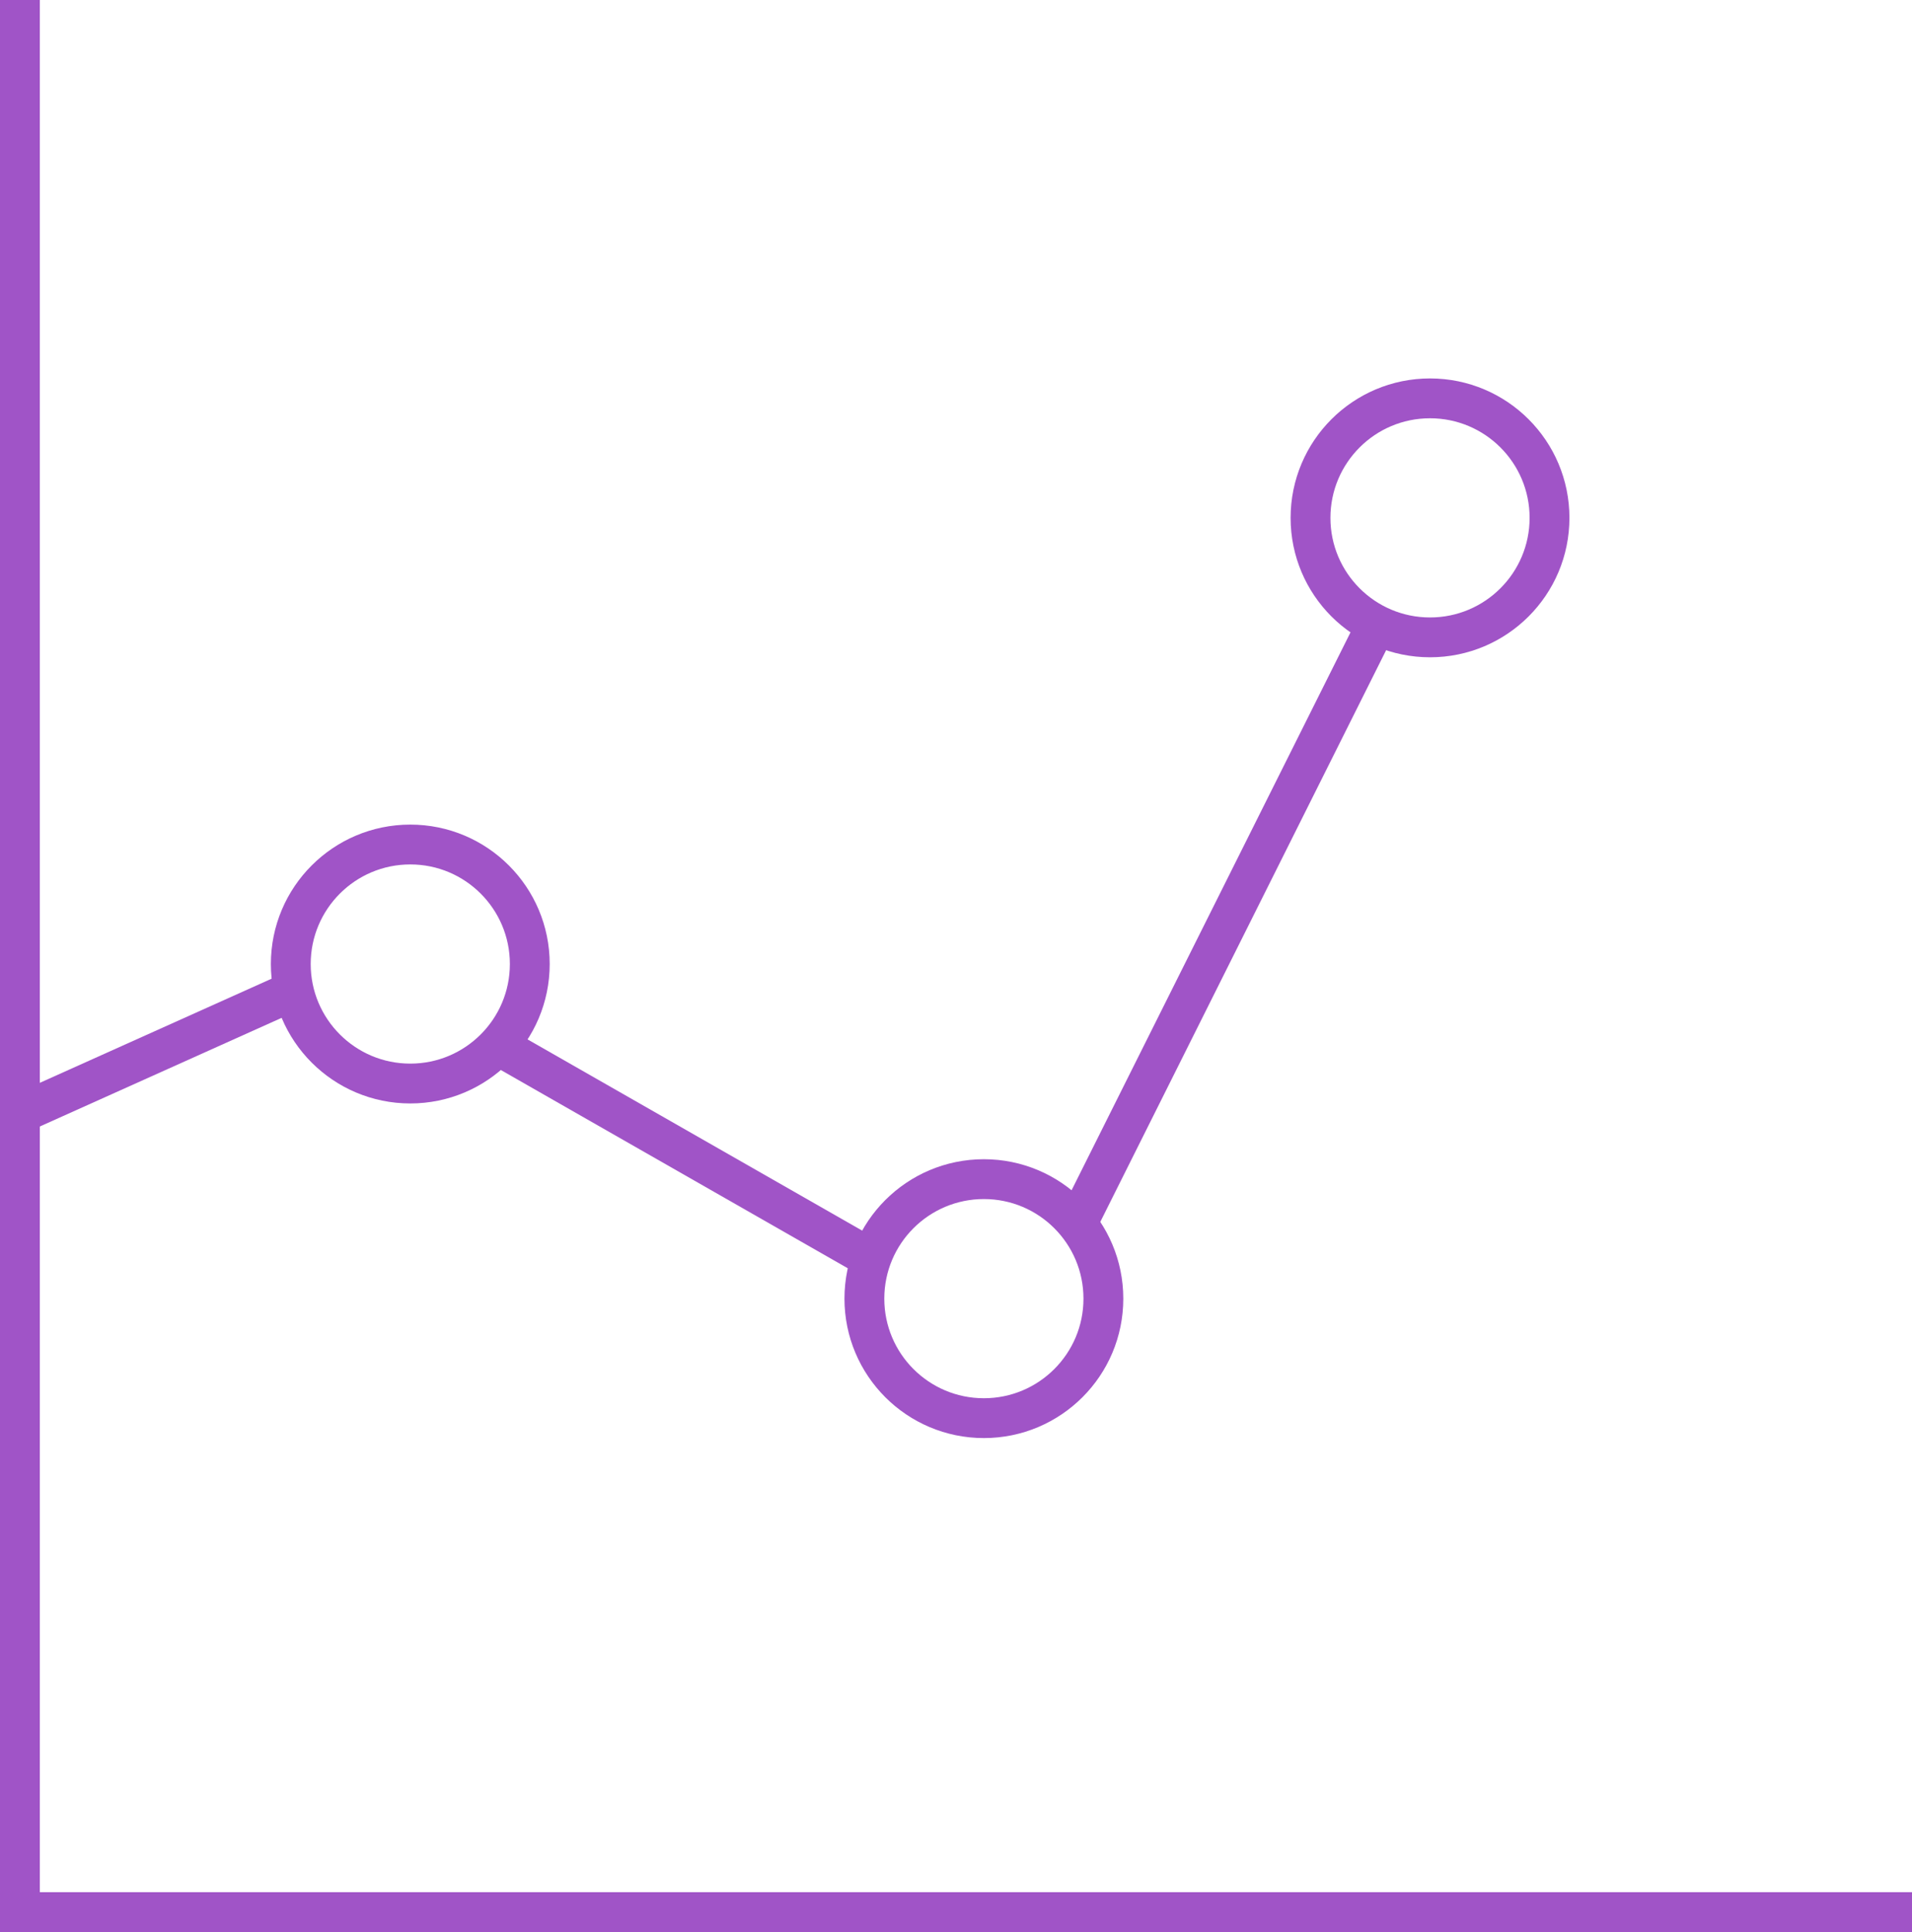 <?xml version="1.0" encoding="utf-8"?>
<!-- Generator: Adobe Illustrator 23.0.0, SVG Export Plug-In . SVG Version: 6.00 Build 0)  -->
<svg version="1.1" id="Layer_1" xmlns="http://www.w3.org/2000/svg" xmlns:xlink="http://www.w3.org/1999/xlink" x="0px" y="0px"
	 viewBox="0 0 48 48.5" style="enable-background:new 0 0 48 48.5;" xml:space="preserve">
<style type="text/css">
	.st0{fill:none;stroke:#A054C7;stroke-miterlimit:10;}
</style>
<g>
	<polyline class="st0" points="0.5,0 0.5,48 48,48 	"/>
	<circle class="st0" cx="10.3" cy="24.2" r="3"/>
	<circle class="st0" cx="24.7" cy="32.6" r="3"/>
	<circle class="st0" cx="35.9" cy="13" r="3"/>
	<line class="st0" x1="0.4" y1="28" x2="7.3" y2="24.9"/>
	<line class="st0" x1="12.6" y1="26.3" x2="21.7" y2="31.5"/>
	<line class="st0" x1="27.1" y1="30.6" x2="34.5" y2="15.8"/>
</g>
</svg>
